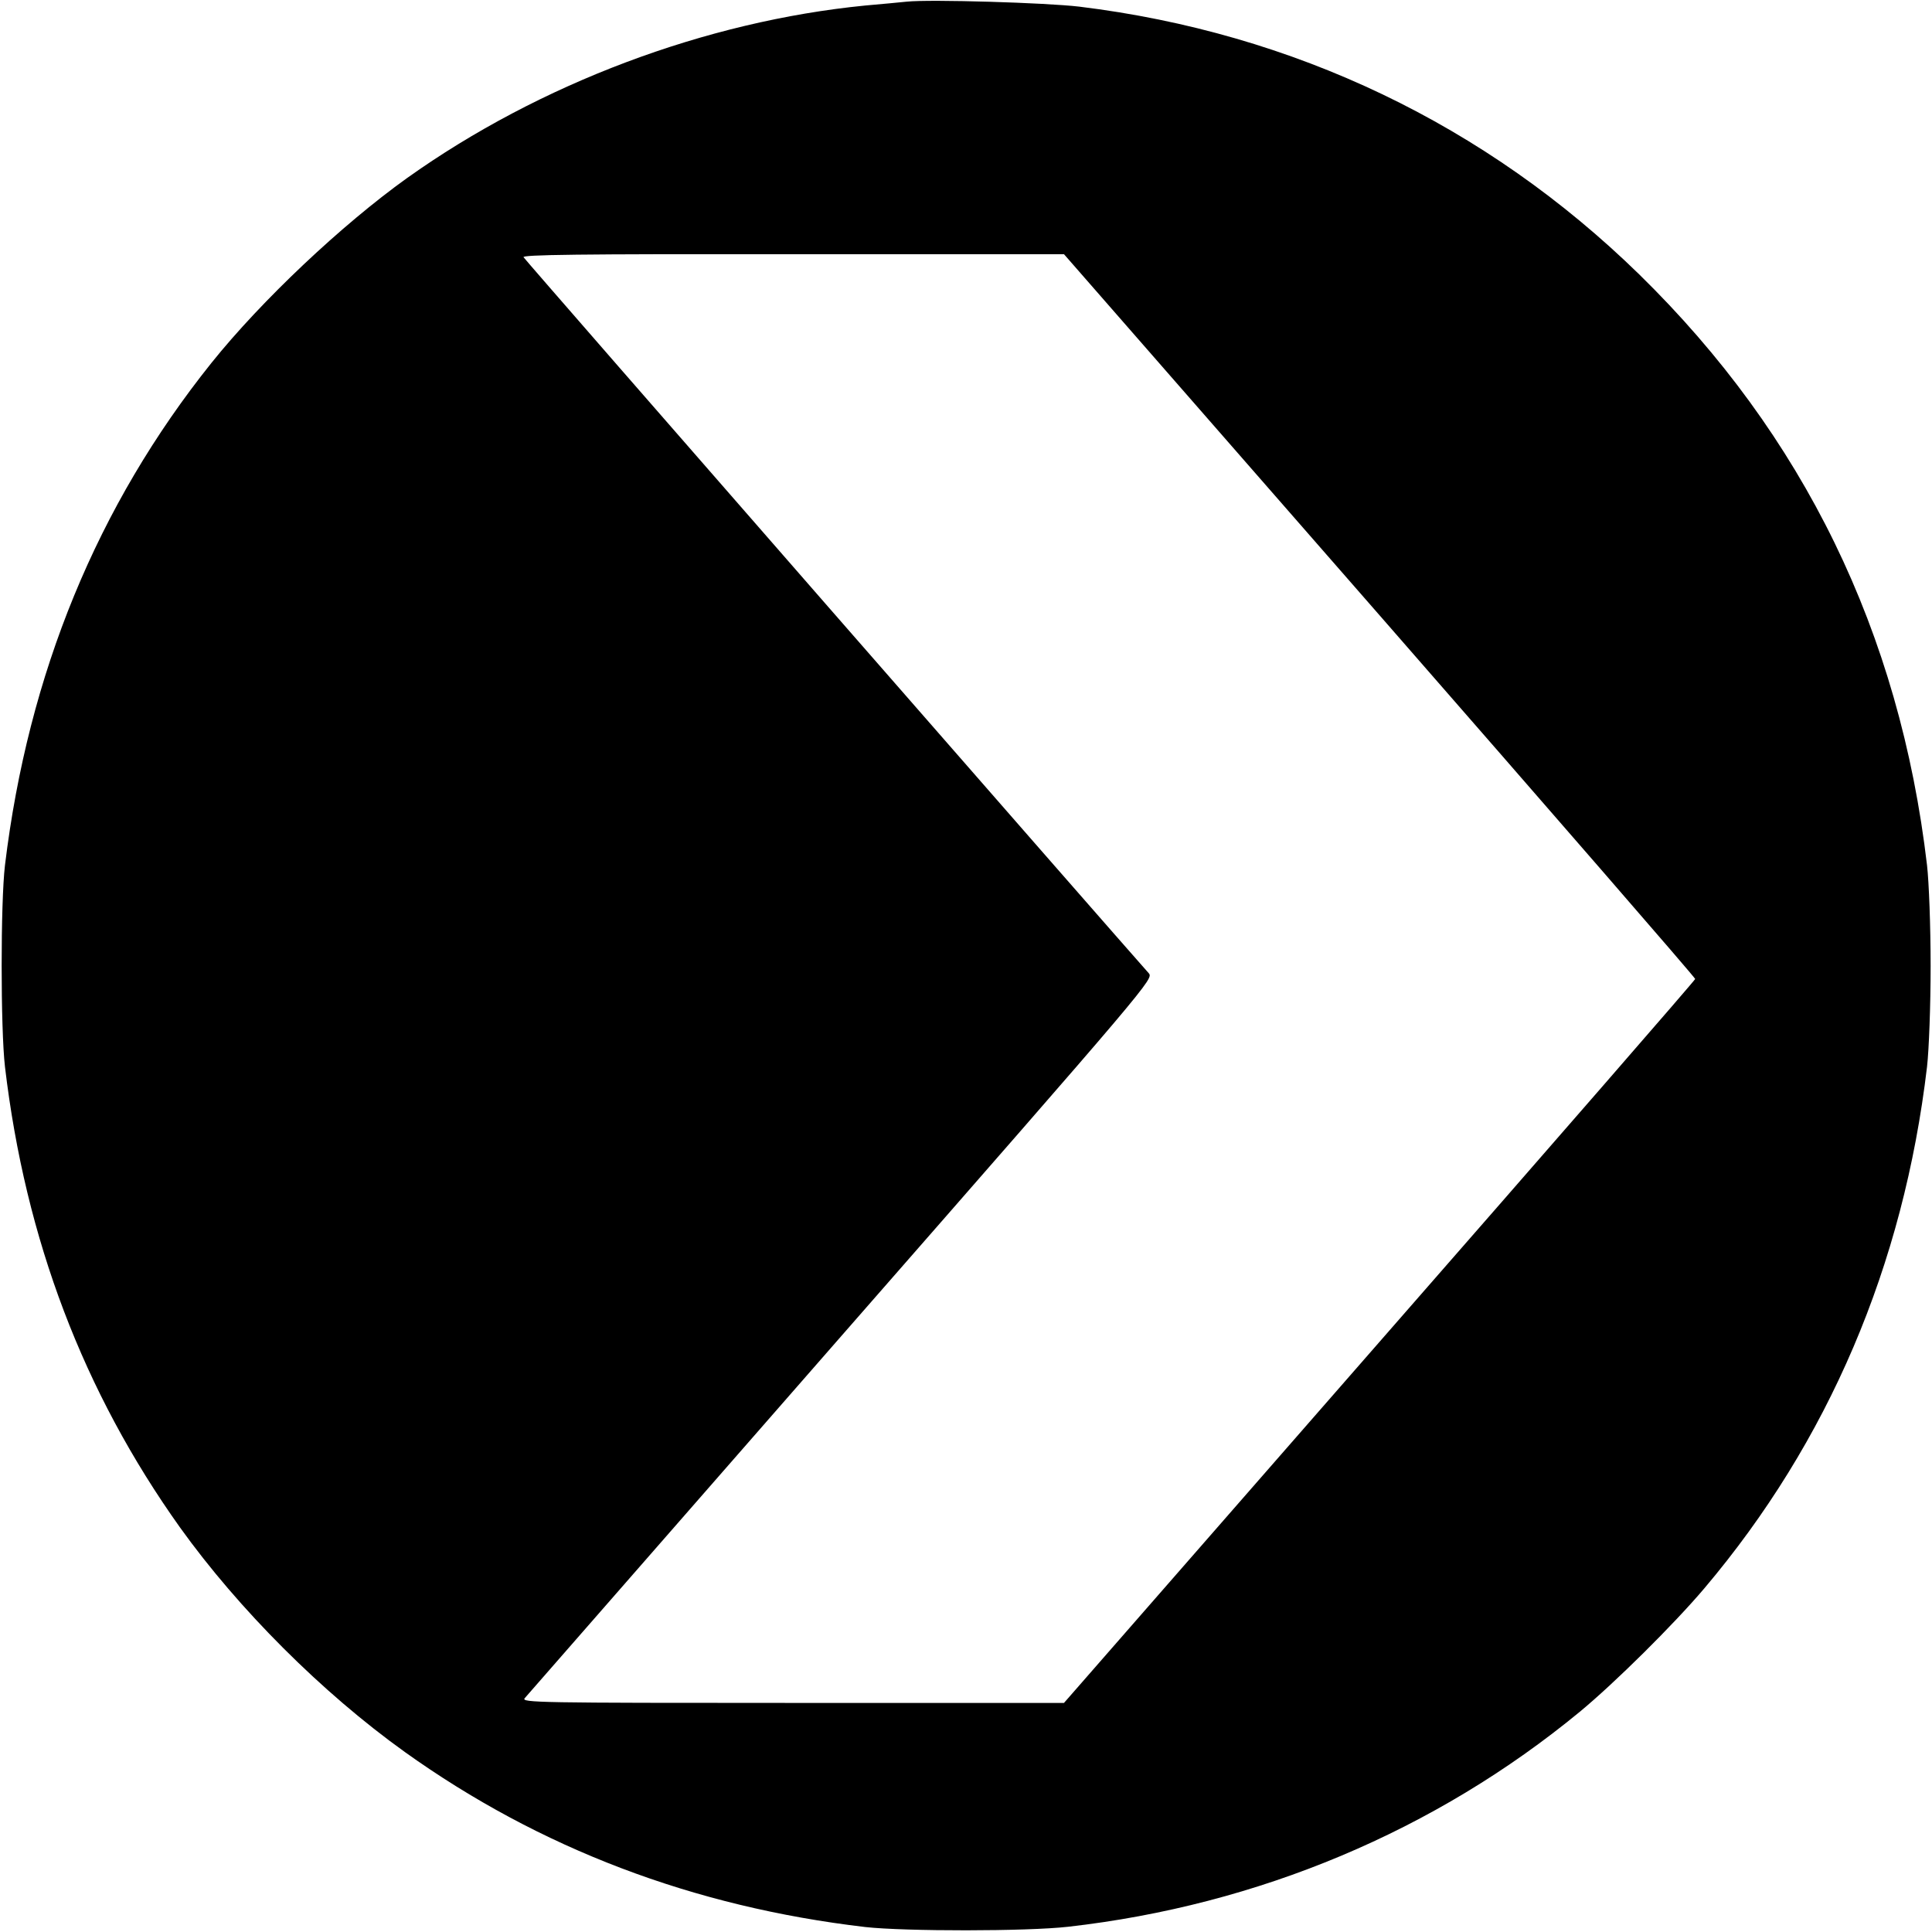 <?xml version="1.0" standalone="no"?>
<!DOCTYPE svg PUBLIC "-//W3C//DTD SVG 20010904//EN"
 "http://www.w3.org/TR/2001/REC-SVG-20010904/DTD/svg10.dtd">
<svg version="1.0" xmlns="http://www.w3.org/2000/svg"
 width="700pt" height="700pt" viewBox="0 0 700 700"
 preserveAspectRatio="xMidYMid meet">
<g transform="translate(0,700) scale(0.1,-0.1)"
fill="#000000" stroke="none">
<path d="M3285 6994 c-22 -2 -89 -9 -150 -14 -578 -57 -1180 -283 -1660 -625
-236 -169 -527 -443 -709 -670 -413 -516 -664 -1125 -748 -1820 -16 -135 -16
-591 0 -730 74 -626 284 -1178 634 -1669 213 -297 515 -599 815 -814 488 -349
1045 -561 1668 -634 144 -16 586 -16 735 1 689 78 1331 348 1854 779 127 105
340 316 451 447 450 532 722 1170 807 1890 7 62 13 220 13 365 0 145 -6 303
-13 365 -99 844 -447 1558 -1043 2141 -555 542 -1251 875 -2029 970 -118 14
-539 27 -625 18z m1714 -2224 c628 -719 1143 -1312 1143 -1317 0 -4 -515 -596
-1144 -1315 l-1143 -1308 -984 0 c-921 0 -983 1 -970 17 8 9 524 599 1147
1312 1127 1288 1132 1294 1114 1315 -88 98 -2260 2584 -2265 2594 -7 9 191 12
975 11 l983 0 1144 -1309z"/>
</g>
</svg>

